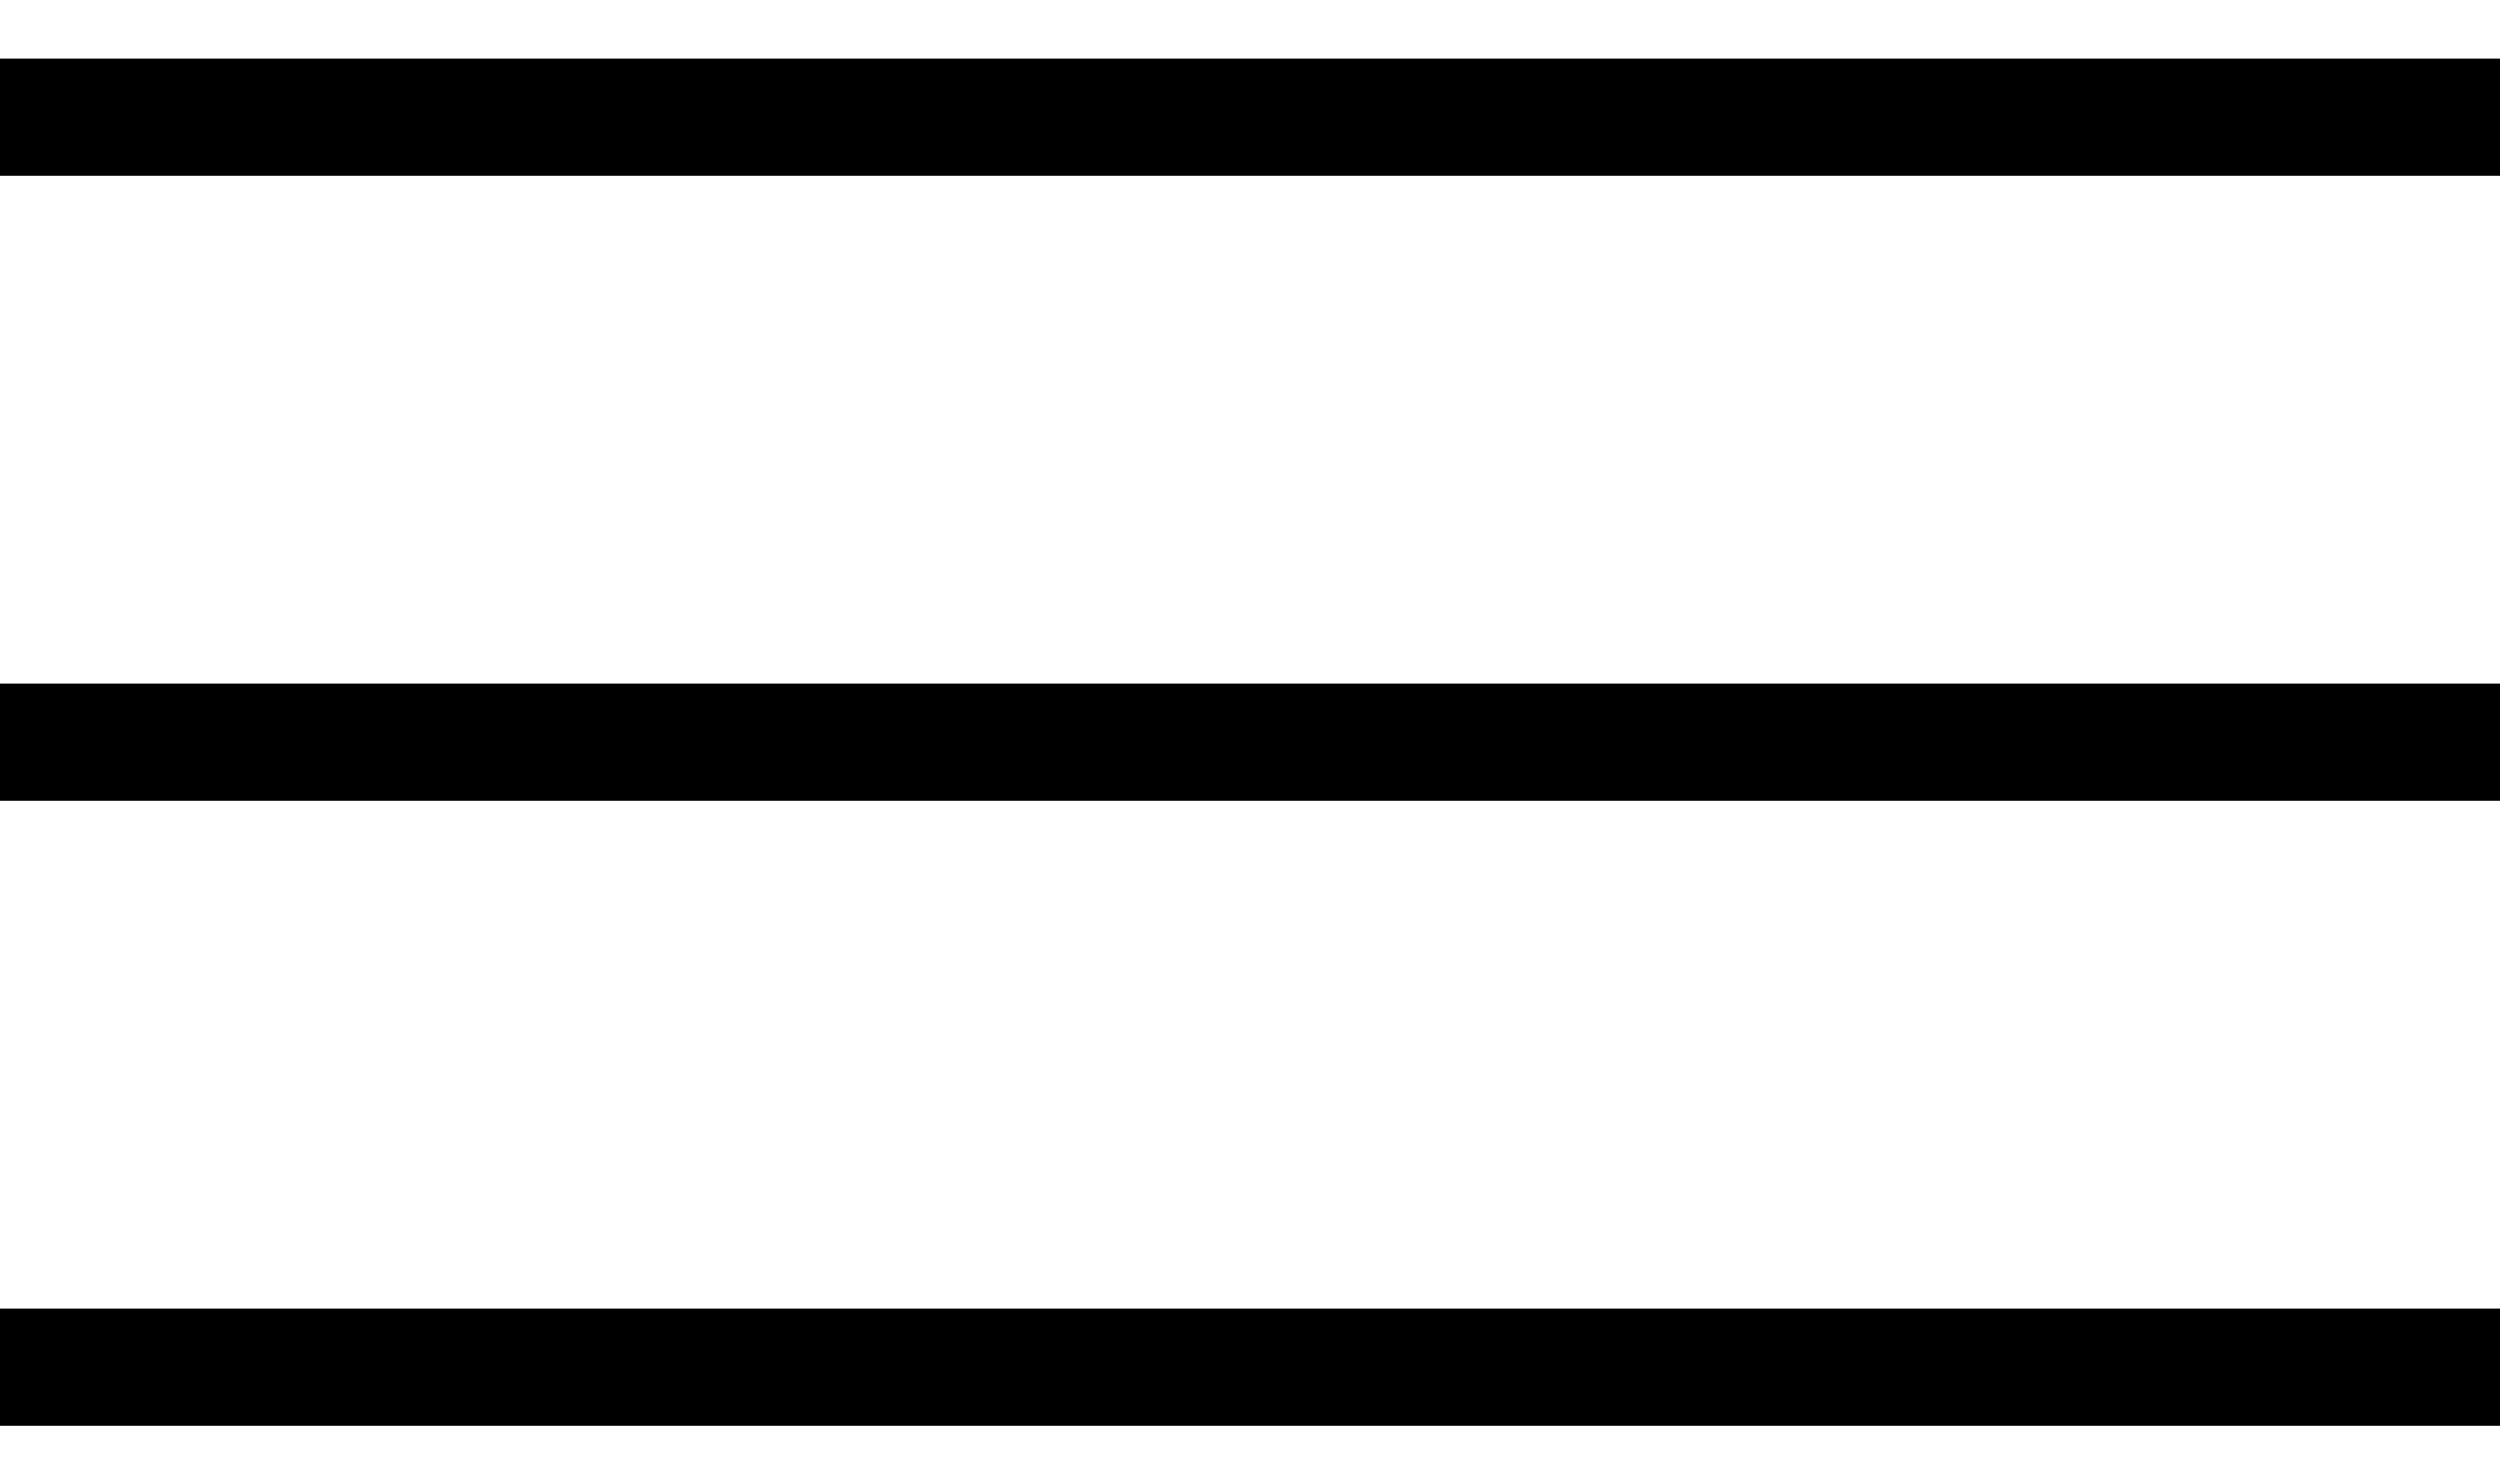 <svg width="32" height="19" viewBox="0 0 32 19" fill="none" xmlns="http://www.w3.org/2000/svg">
<path d="M0 1.5H32" stroke="black" stroke-width="1.5"/>
<path d="M0 9.5H32" stroke="black" stroke-width="1.5"/>
<path d="M0 17.5H32" stroke="black" stroke-width="1.5"/>
</svg>

